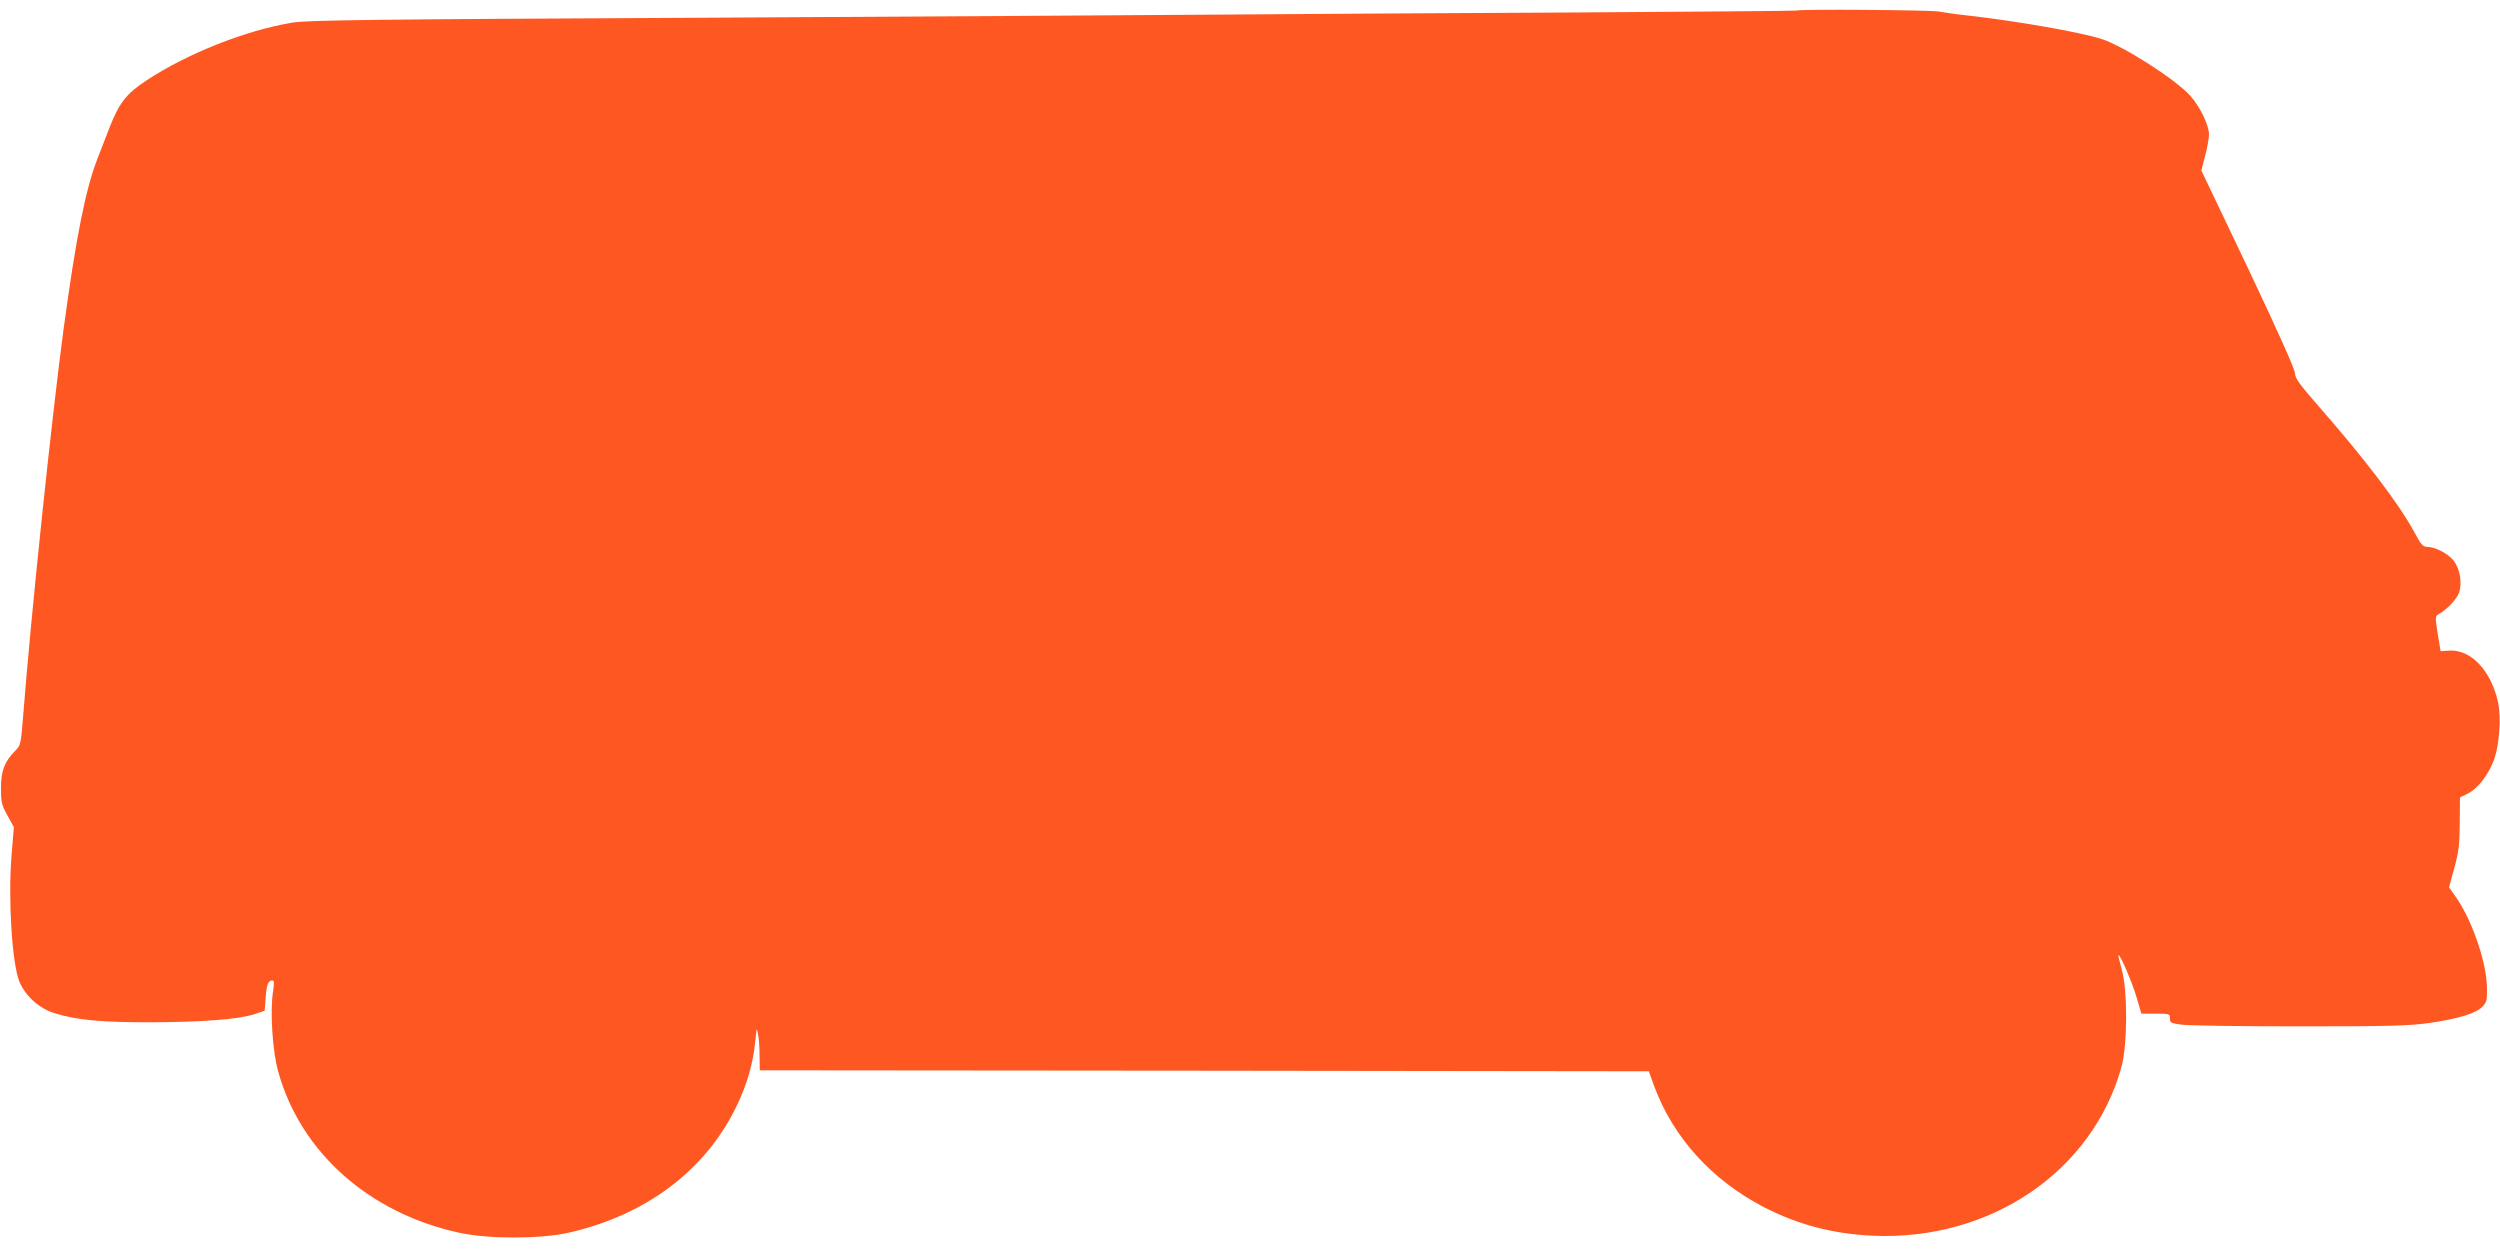 <?xml version="1.0" standalone="no"?>
<!DOCTYPE svg PUBLIC "-//W3C//DTD SVG 20010904//EN"
 "http://www.w3.org/TR/2001/REC-SVG-20010904/DTD/svg10.dtd">
<svg version="1.0" xmlns="http://www.w3.org/2000/svg"
 width="1280pt" height="640pt" viewBox="0 0 1280 640"
 preserveAspectRatio="xMidYMid meet">
<g transform="translate(0,640) scale(0.1,-0.1)"
fill="#ff5722" stroke="none">
<path d="M9199 6346 c-2 -2 -524 -6 -1159 -10 -635 -3 -1459 -8 -1830 -11
-371 -3 -1564 -10 -2650 -16 -1662 -8 -1989 -12 -2064 -25 -237 -39 -537 -158
-745 -295 -105 -69 -141 -116 -191 -244 -17 -44 -44 -114 -60 -155 -61 -154
-111 -404 -175 -879 -61 -456 -167 -1467 -206 -1971 -12 -151 -13 -156 -41
-184 -55 -55 -73 -103 -73 -191 0 -72 3 -86 33 -140 l33 -60 -12 -145 c-18
-228 3 -558 41 -648 32 -74 102 -136 181 -160 113 -35 240 -47 499 -46 260 1
443 15 525 42 l50 17 5 65 c5 69 13 90 34 90 10 0 11 -12 4 -57 -16 -97 -3
-305 26 -408 114 -414 466 -727 929 -827 150 -32 410 -32 556 0 396 89 702
318 861 646 55 113 87 225 97 336 7 70 7 72 14 35 5 -22 8 -73 8 -112 l1 -73
2276 -2 2276 -3 27 -75 c97 -263 295 -482 561 -620 179 -92 354 -137 560 -147
601 -26 1124 329 1272 865 31 111 32 393 1 500 -11 39 -19 72 -16 72 10 0 72
-145 93 -219 l24 -81 73 0 c71 0 73 -1 73 -24 0 -22 5 -25 58 -32 31 -5 302
-9 602 -9 466 0 562 3 666 17 152 22 243 50 274 84 22 23 25 33 23 102 -2 128
-80 351 -163 465 l-31 44 27 99 c23 83 27 120 28 230 l1 131 40 20 c51 24 109
100 136 178 26 74 35 211 20 285 -34 163 -138 275 -249 269 l-46 -3 -15 89
c-13 84 -13 90 4 100 44 24 95 79 106 112 16 49 4 119 -27 161 -29 37 -93 71
-136 72 -23 0 -32 11 -68 78 -76 140 -250 370 -486 639 -101 116 -124 147
-124 173 0 19 -87 213 -239 534 l-240 503 19 74 c11 41 20 91 20 112 0 46 -47
143 -97 198 -76 84 -345 256 -455 290 -111 35 -431 91 -678 119 -58 6 -127 16
-153 21 -45 8 -719 13 -728 5z"/>
</g>
</svg>
